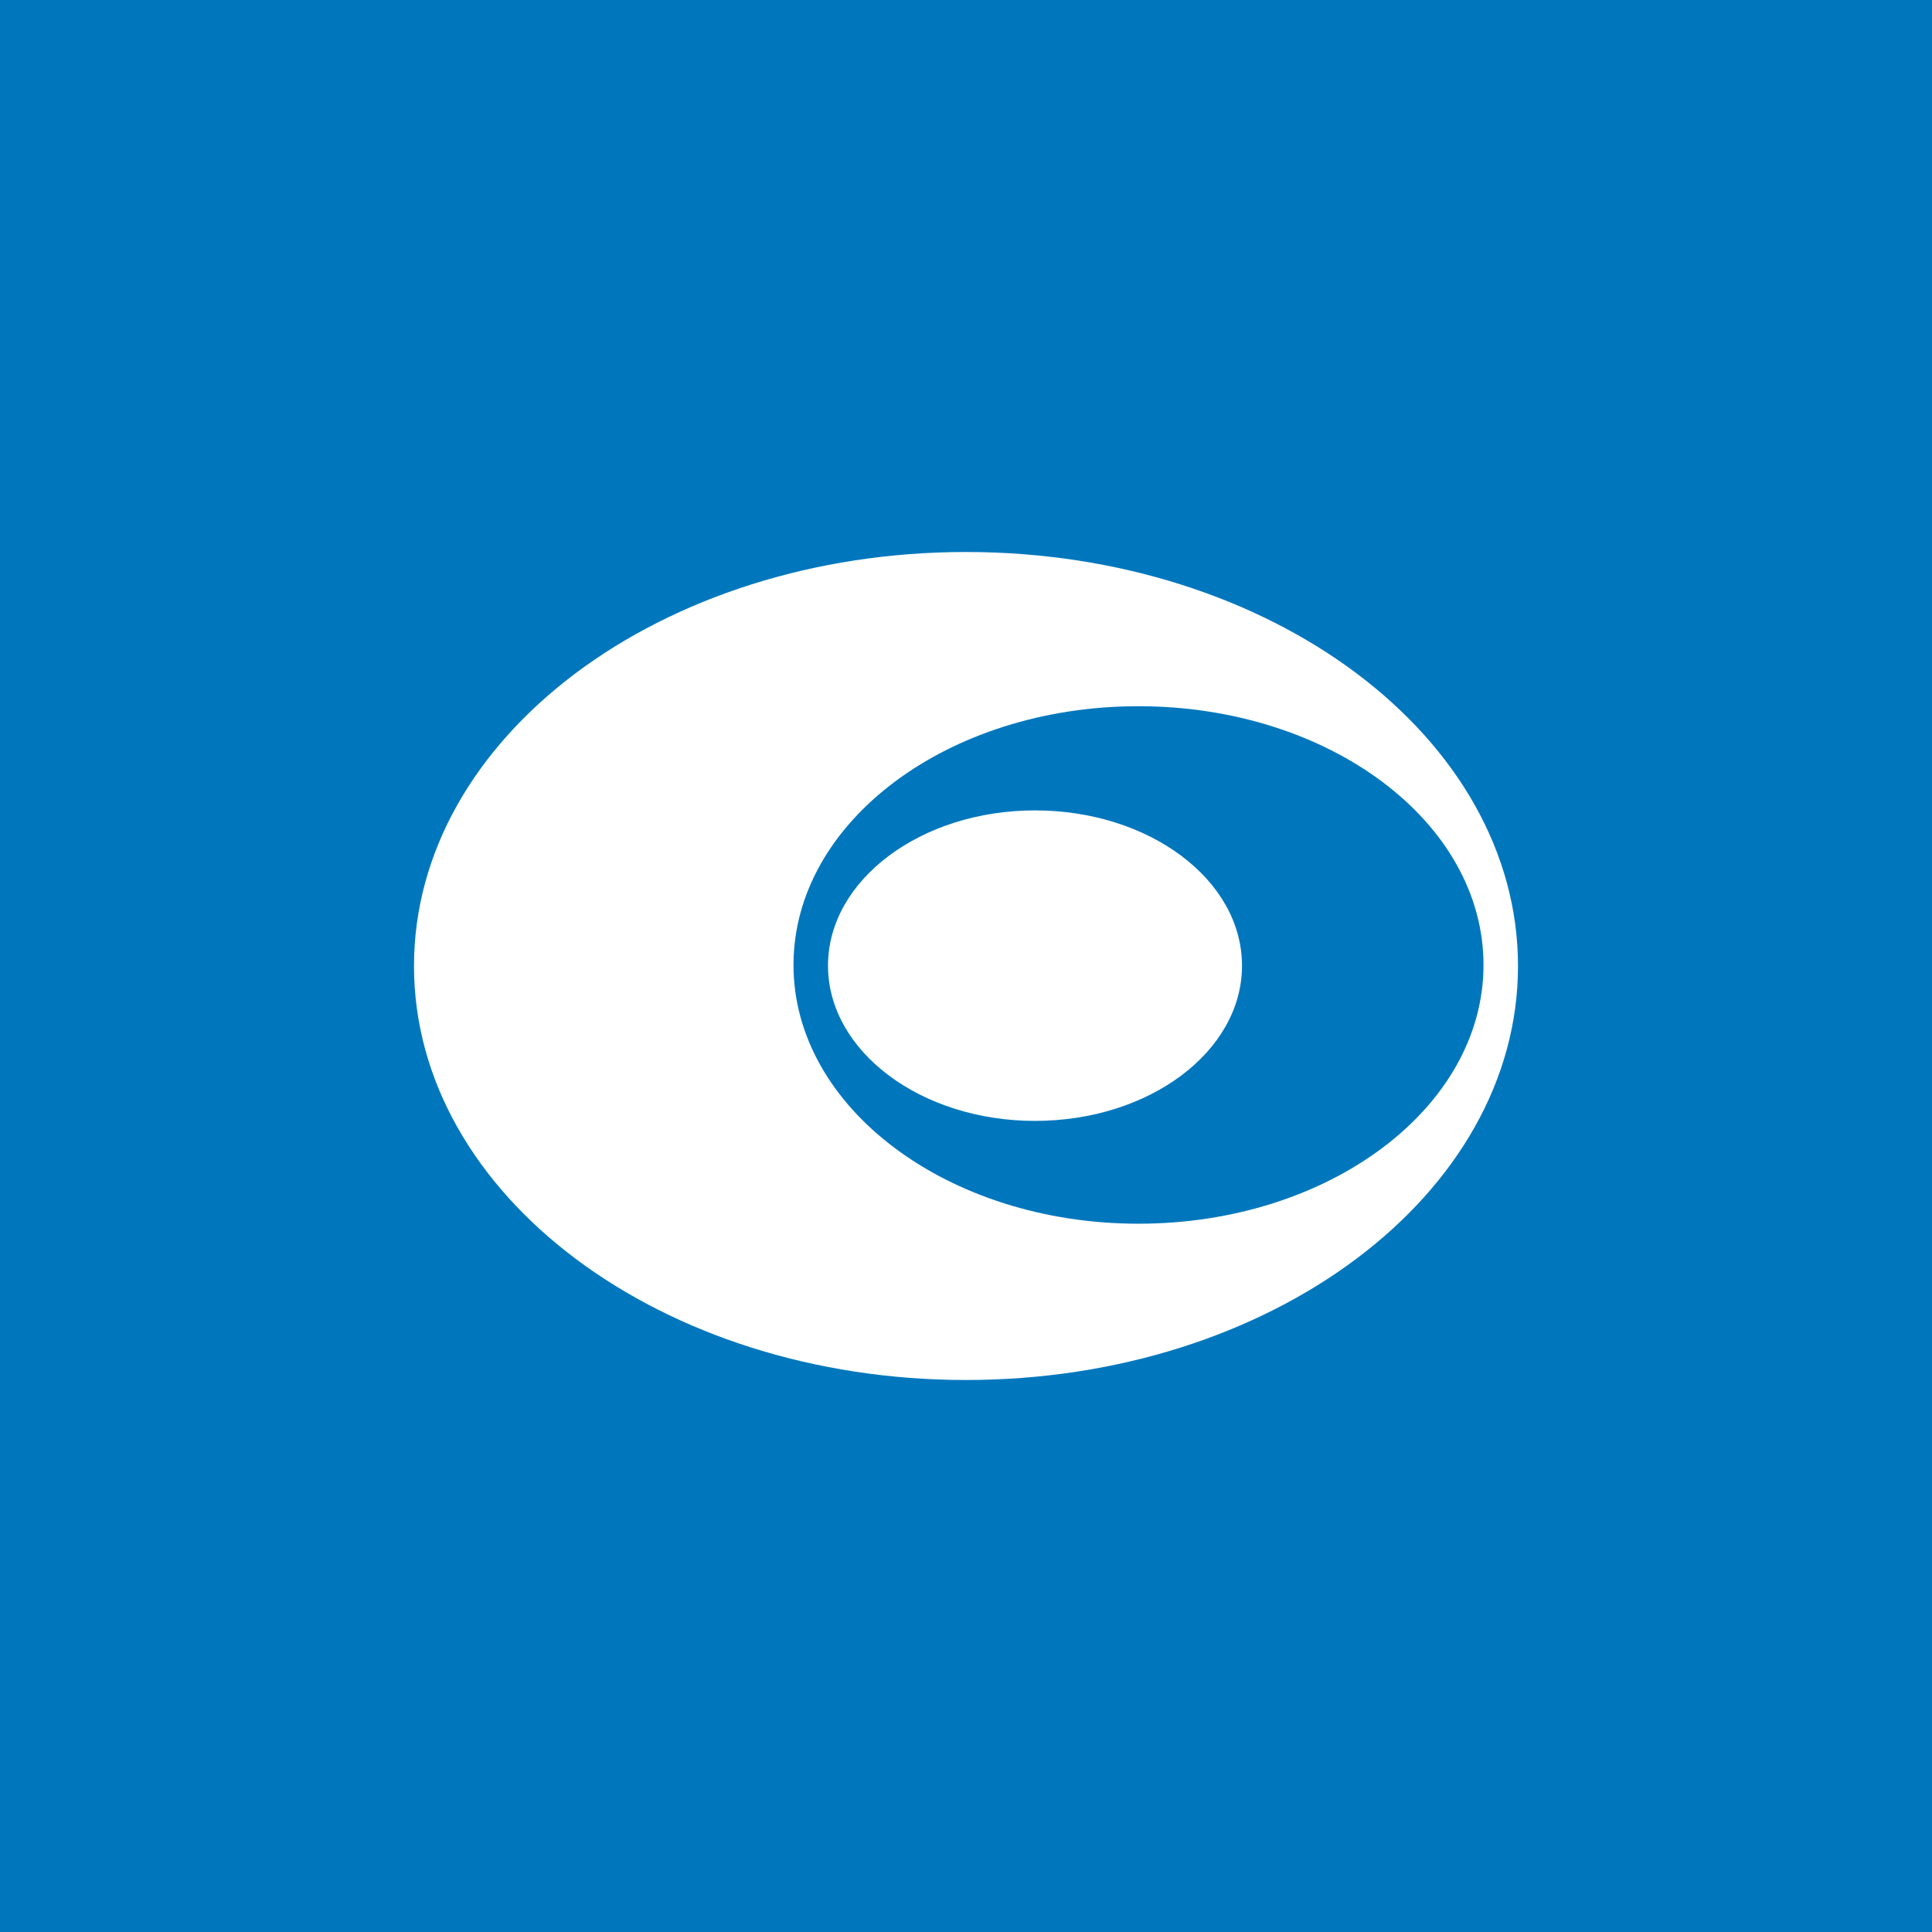 <!-- by TradingView --><svg xmlns="http://www.w3.org/2000/svg" width="56" height="56"><path fill="#0077BD" d="M0 0h56v56H0z"/><path fill-rule="evenodd" d="M44 28c0 6.63-7.16 12-16 12s-16-5.37-16-12 7.16-12 16-12 16 5.37 16 12zm-1-.03c0 4.14-4.48 7.5-10 7.5s-10-3.36-10-7.5c0-4.15 4.48-7.5 10-7.5s10 3.35 10 7.5zm-13 4.52c3.31 0 6-2.01 6-4.5s-2.69-4.5-6-4.5-6 2.02-6 4.5 2.69 4.5 6 4.5z" fill="#fff"/></svg>